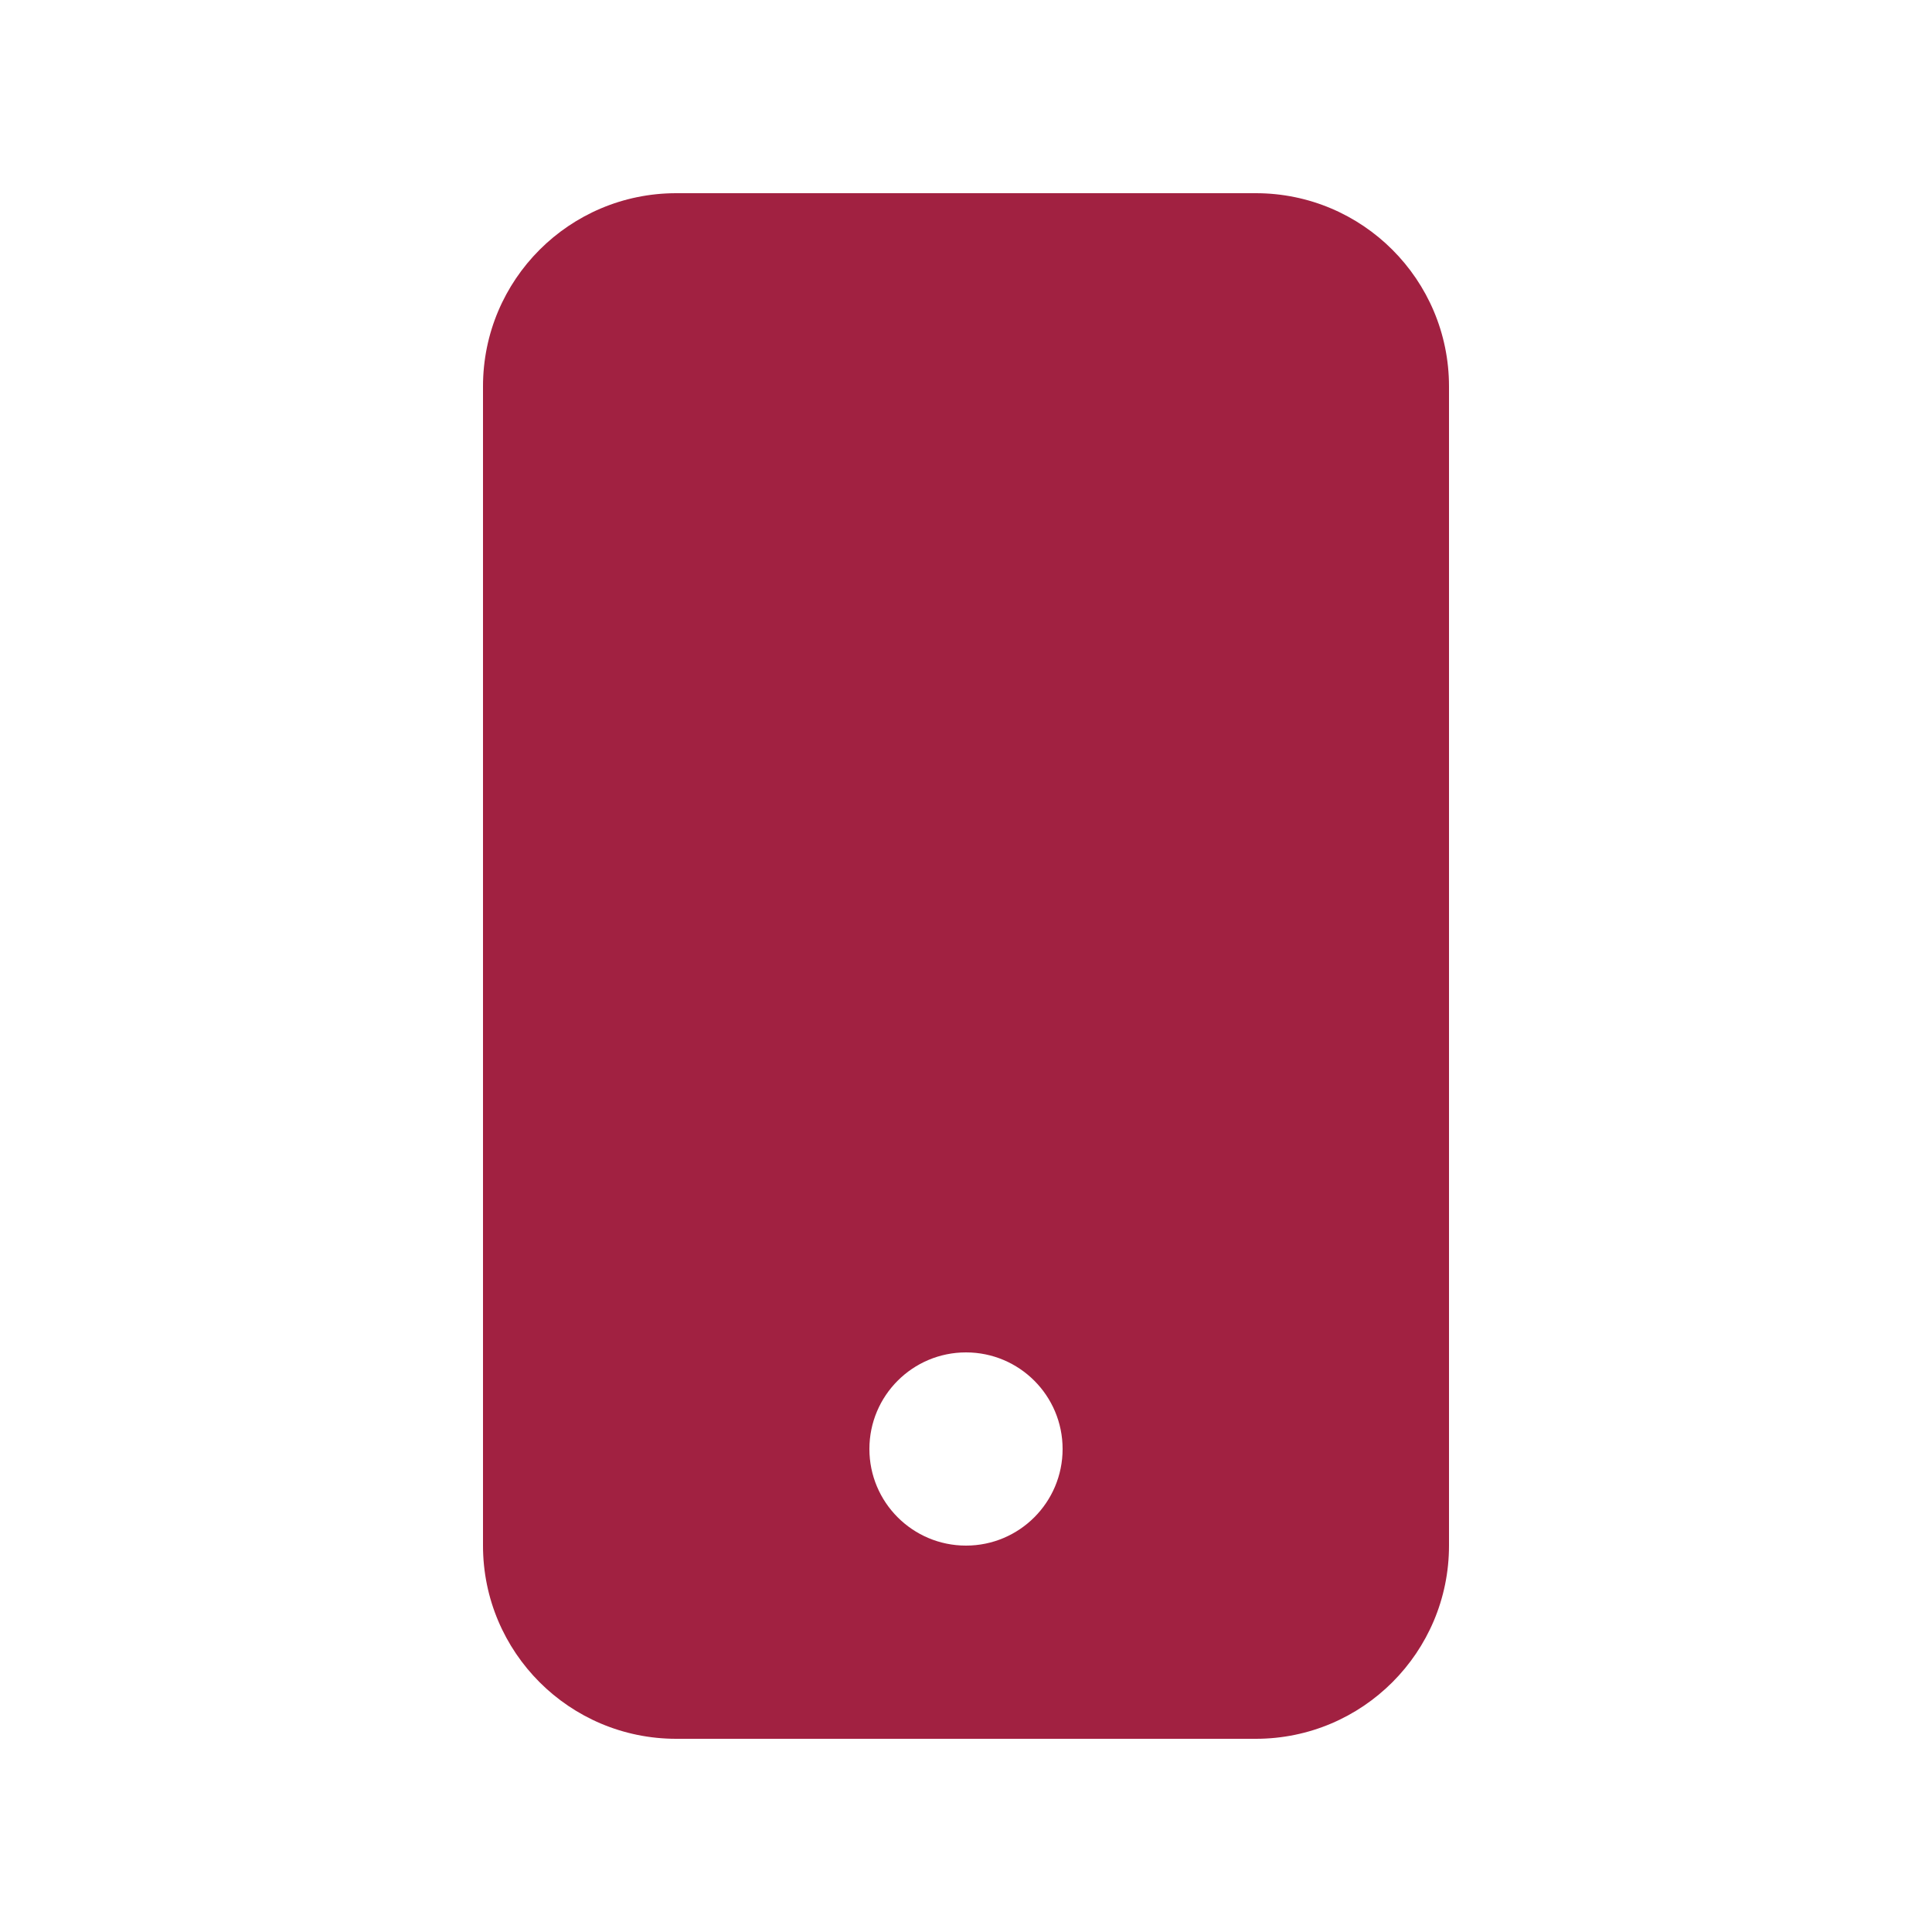 <svg width="60" height="60" viewBox="0 0 60 60" fill="none" xmlns="http://www.w3.org/2000/svg">
<path fill-rule="evenodd" clip-rule="evenodd" d="M21 6C17.686 6 15 8.686 15 12V48C15 51.314 17.686 54 21 54H39C42.314 54 45 51.314 45 48V12C45 8.686 42.314 6 39 6H21ZM30 48C31.657 48 33 46.657 33 45C33 43.343 31.657 42 30 42C28.343 42 27 43.343 27 45C27 46.657 28.343 48 30 48Z" fill="#A12141"/>
</svg>
